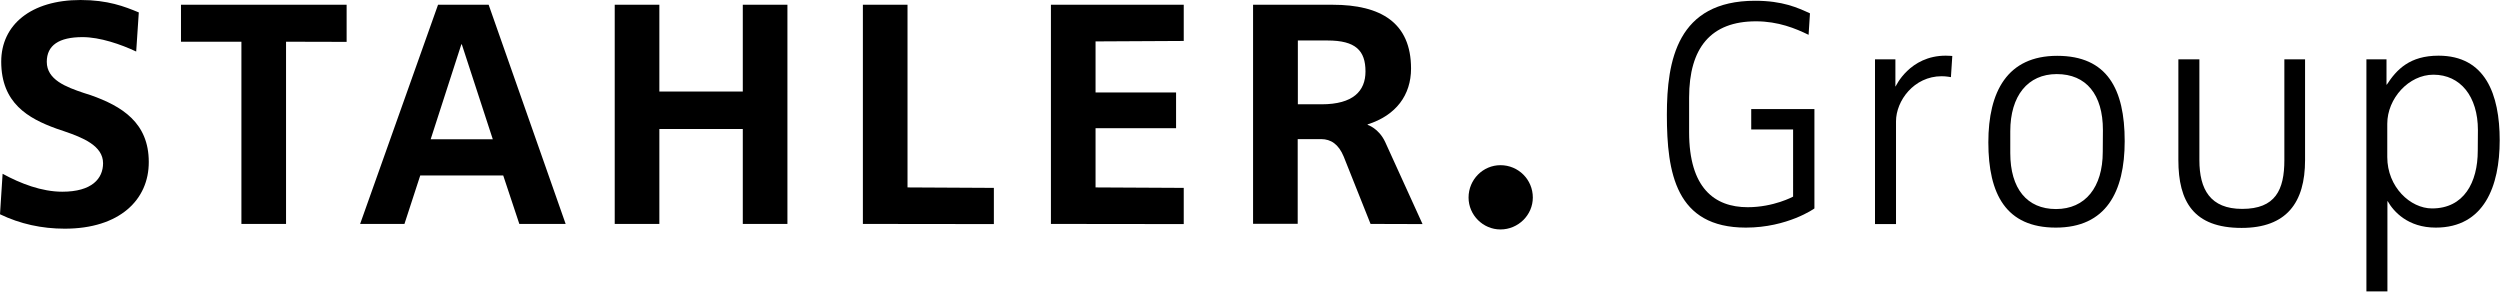 <?xml version="1.0" encoding="utf-8"?>
<!-- Generator: Adobe Illustrator 23.0.4, SVG Export Plug-In . SVG Version: 6.00 Build 0)  -->
<svg version="1.1" id="Ebene_1" xmlns="http://www.w3.org/2000/svg" xmlns:xlink="http://www.w3.org/1999/xlink" x="0px" y="0px"
	 viewBox="0 0 163 20" style="enable-background:new 0 0 163 20;" xml:space="preserve">
<g>
	<path d="M4.22,14.91c-1.5,0-2.91-0.31-4.22-0.94l0.17-2.64c1.17,0.64,2.55,1.17,3.89,1.17c1.94,0,2.66-0.86,2.66-1.86
		c0-1.14-1.33-1.67-2.53-2.08l-0.5-0.17C1.83,7.72,0.08,6.72,0.08,4.02C0.08,1.61,2.03,0,5.25,0c1.78,0,2.86,0.42,3.8,0.81
		L8.88,3.36c-1-0.47-2.36-0.94-3.5-0.94c-1.53,0-2.33,0.53-2.33,1.61c0,1.17,1.25,1.64,2.41,2.03L5.9,6.2C7.95,6.92,9.7,8,9.7,10.56
		C9.71,13.02,7.8,14.91,4.22,14.91z"/>
	<path d="M18.65,2.72V14.6h-2.91V2.72H11.8V0.31h10.8v2.42L18.65,2.72L18.65,2.72z"/>
	<path d="M33.86,14.6l-1.05-3.16H27.4l-1.03,3.16h-2.89l5.08-14.29h3.3l5.02,14.29H33.86z M30.11,2.89h-0.03l-2,6.19h4.05
		L30.11,2.89z"/>
	<path d="M48.43,14.6V8.41h-5.44v6.19h-2.91V0.31h2.91v5.66h5.44V0.31h2.91V14.6H48.43z"/>
	<path d="M56.26,14.6V0.31h2.91v11.91l5.63,0.03v2.36L56.26,14.6L56.26,14.6z"/>
	<path d="M68.52,14.6V0.31h8.66v2.36L71.43,2.7v3.33h5.25v2.33h-5.25v3.86l5.75,0.03v2.36L68.52,14.6L68.52,14.6z"/>
	<path d="M89.36,14.6l-1.75-4.39c-0.33-0.8-0.83-1.14-1.47-1.14h-1.53v5.52H81.7V0.31h5.19c3.14,0,5.11,1.17,5.11,4.16
		c0,1.72-0.97,3.05-2.83,3.64v0.03c0,0,0.72,0.22,1.14,1.11l2.44,5.36L89.36,14.6L89.36,14.6z M86.56,2.64h-1.94V6.8h1.55
		c2.05,0,2.86-0.86,2.86-2.14C89.03,3.3,88.39,2.64,86.56,2.64z"/>
	<path d="M97.83,14.96c-1.14,0-2.08-0.94-2.08-2.08c0-1.17,0.94-2.11,2.08-2.11c1.17,0,2.11,0.94,2.11,2.11
		C99.94,14.02,98.99,14.96,97.83,14.96z"/>
	<path d="M113.83,14.84c-4.57,0-5.15-3.56-5.15-7.36c0-3.52,0.67-7.43,5.75-7.43c1.8,0,2.77,0.45,3.58,0.82l-0.09,1.4
		c-0.84-0.41-1.97-0.88-3.43-0.88c-2.94,0-4.36,1.72-4.36,4.98v2.25c0,3.63,1.65,4.89,3.82,4.89c1.7,0,2.96-0.69,2.96-0.69V8.44
		h-2.73V7.11h4.12v6.48C118.31,13.59,116.55,14.84,113.83,14.84z"/>
	<path d="M127.2,5.03c0,0-0.3-0.06-0.6-0.06c-1.82,0-2.98,1.61-2.98,2.94v6.7h-1.37V3.87h1.33v1.76h0.02c0,0,0.9-2,3.26-2
		c0.19,0,0.43,0.02,0.43,0.02L127.2,5.03z"/>
	<path d="M134.04,14.84c-3.24,0-4.4-2.17-4.4-5.56c0-3.31,1.24-5.64,4.49-5.64c3.26,0,4.4,2.17,4.4,5.56
		C138.53,12.52,137.31,14.84,134.04,14.84z M137.11,8.48c0-2.32-1.09-3.65-3.01-3.65c-1.89,0-3.03,1.42-3.03,3.73v1.42
		c0,2.32,1.09,3.65,2.98,3.65c1.91,0,3.05-1.42,3.05-3.73L137.11,8.48L137.11,8.48z"/>
	<path d="M146.15,14.86c-3.13,0-4.12-1.72-4.12-4.42V3.87h1.37v6.57c0,1.91,0.71,3.18,2.79,3.18c2.17,0,2.75-1.24,2.75-3.18V3.87
		h1.35v6.57C150.29,13.2,149.09,14.86,146.15,14.86z"/>
	<path d="M158.81,14.84c-1.82,0-2.75-1.05-3.13-1.72h-0.02V19h-1.37V3.87h1.31v1.65h0.02c0.64-0.99,1.5-1.89,3.37-1.89
		c3.05,0,3.99,2.51,3.99,5.52C162.98,12.13,161.97,14.84,158.81,14.84z M161.56,8.48c0-2.19-1.14-3.61-2.9-3.61
		c-1.61,0-3.01,1.55-3.01,3.2v2.17c0,1.95,1.5,3.35,2.92,3.35c2.08,0,2.98-1.7,2.98-3.76L161.56,8.48L161.56,8.48z"/>
</g>
</svg>
